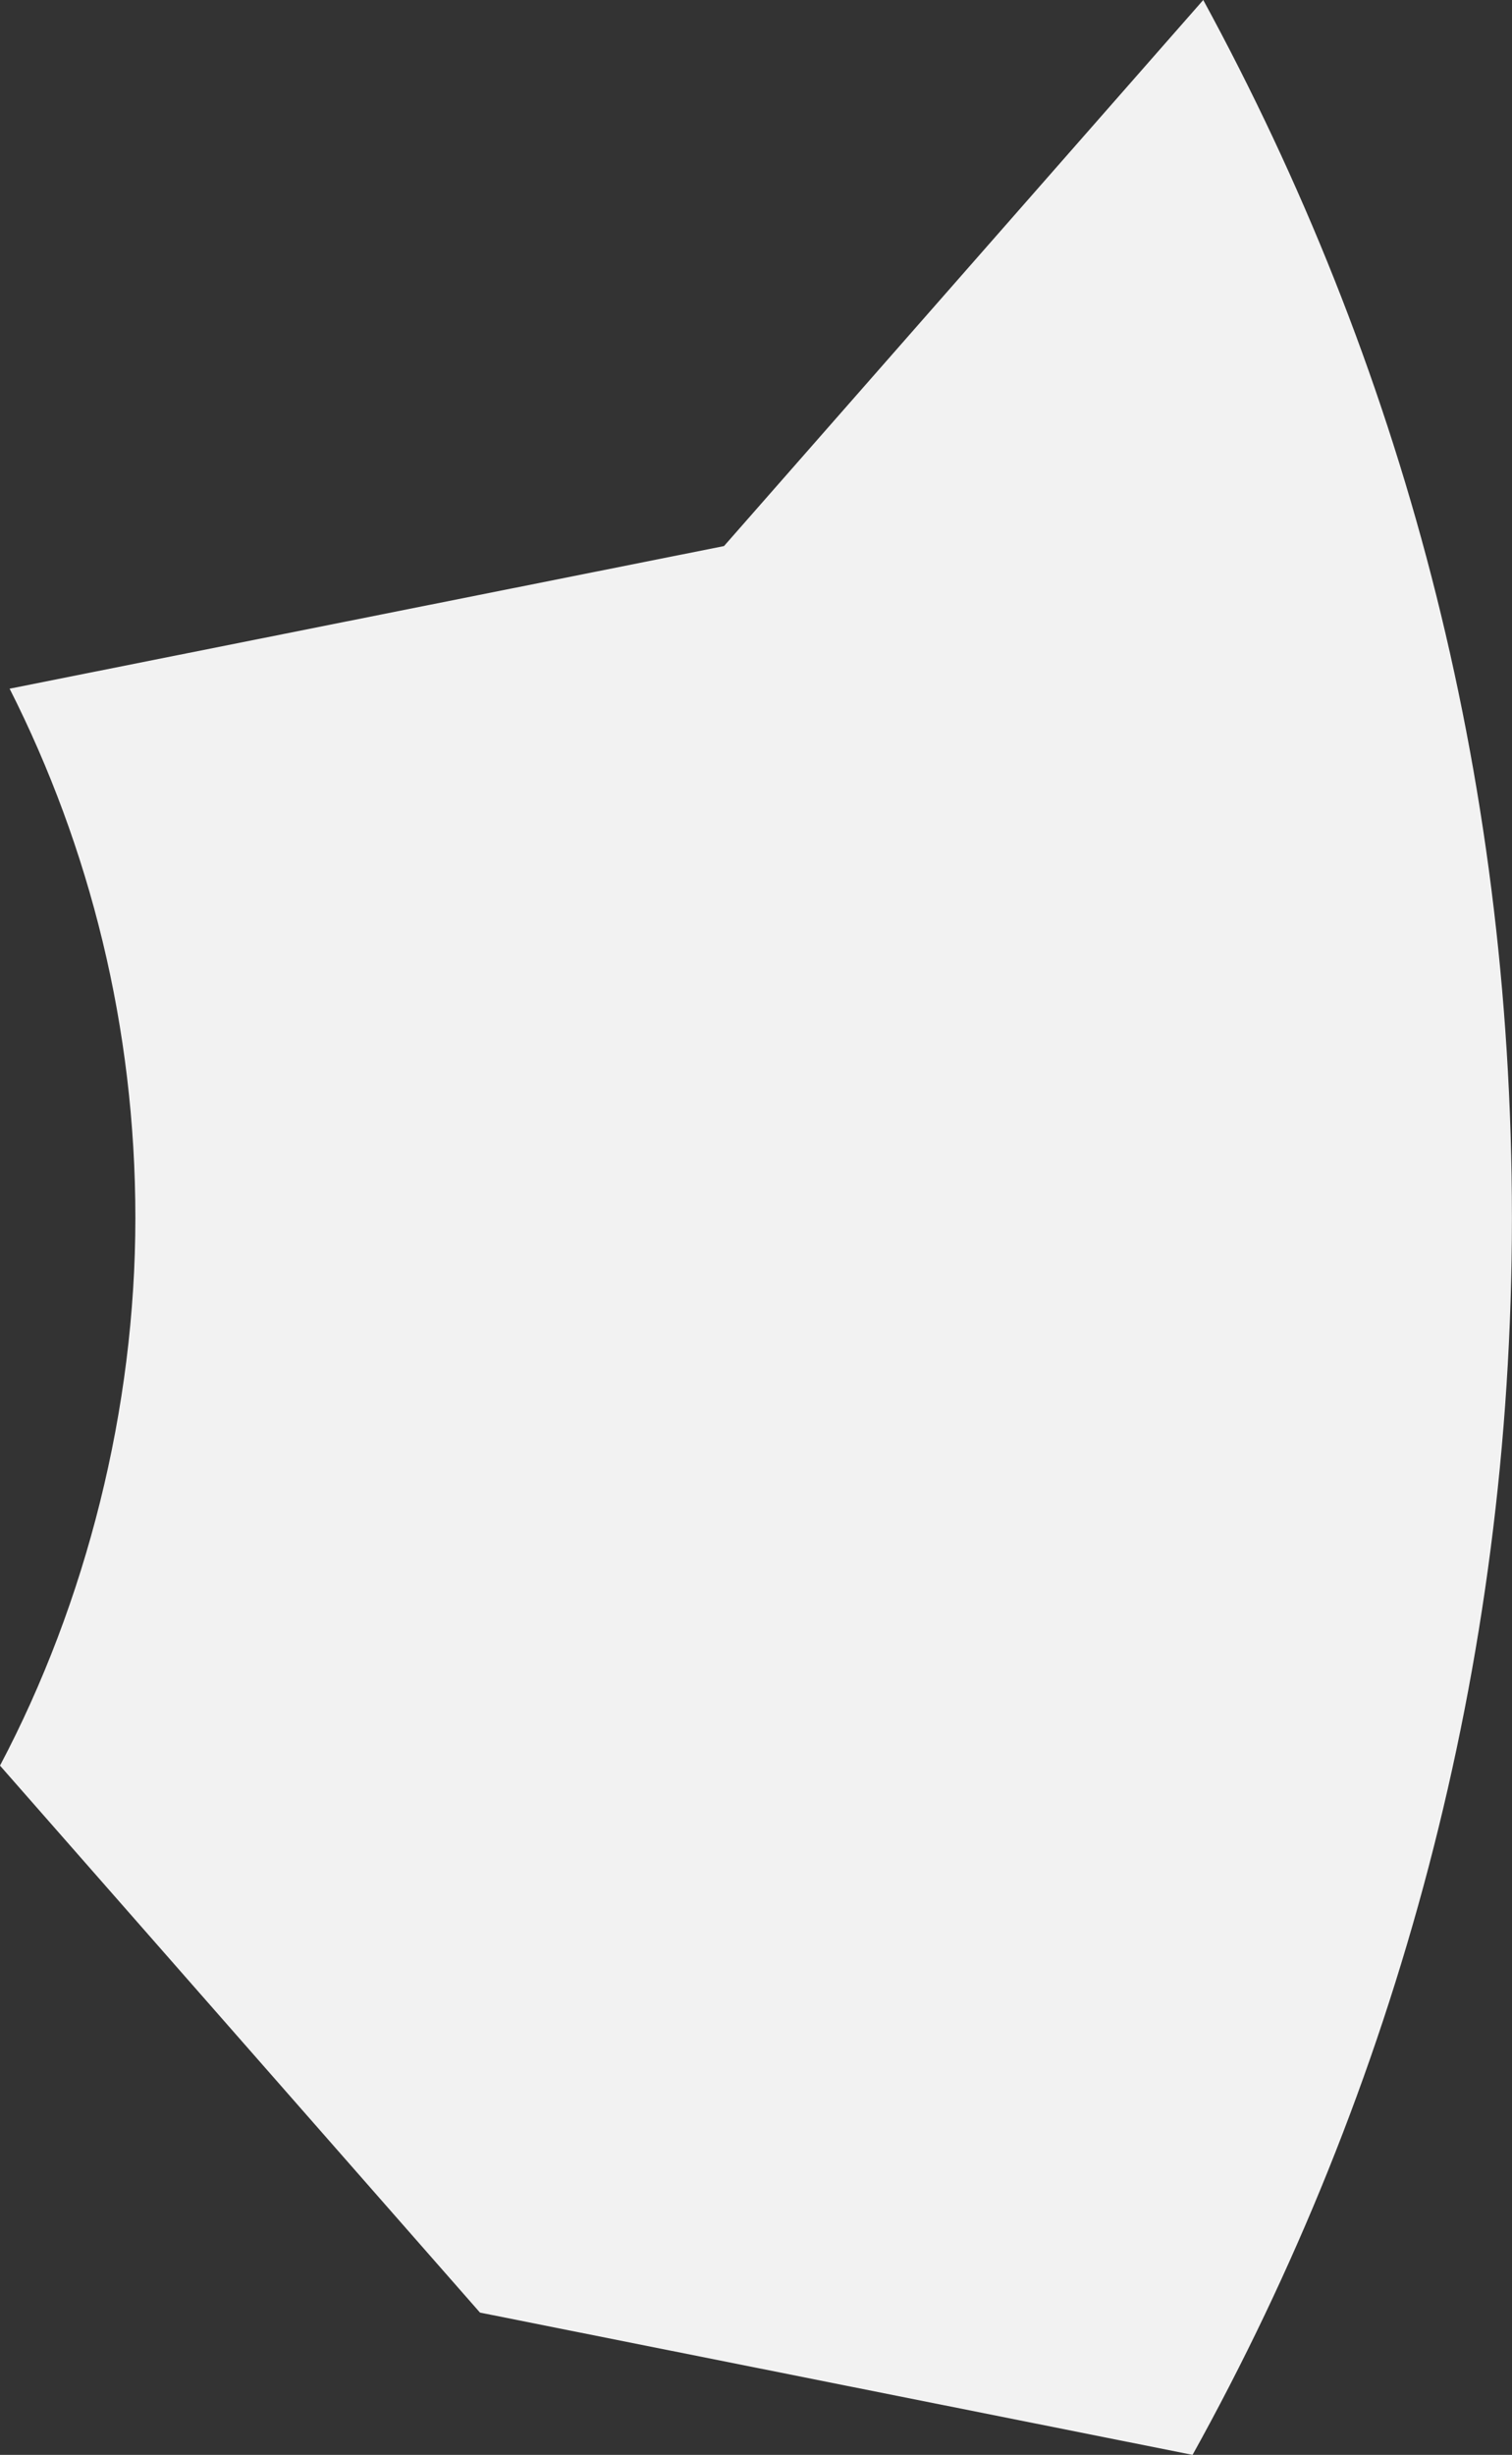 <?xml version="1.0" encoding="UTF-8"?><svg id="Layer_2" xmlns="http://www.w3.org/2000/svg" viewBox="0 0 183.84 298.32"><rect x="0" y="0" width="183.84" height="298.32" fill="#333333" stroke="none"/><defs><style>.cls-1{fill:#f2f2f2;}</style></defs><g id="Design"><path class="cls-1" d="M58.36,281.03l86.64,17.29c24.73-44.53,38.83-95.77,38.83-150.32S170.24,43.98,146.3,0l-58.27,66.36L1.17,83.69c9.77,19.32,15.29,41.17,15.29,64.31S10.5,194.69,0,214.56l58.36,66.47Z"/></g></svg>